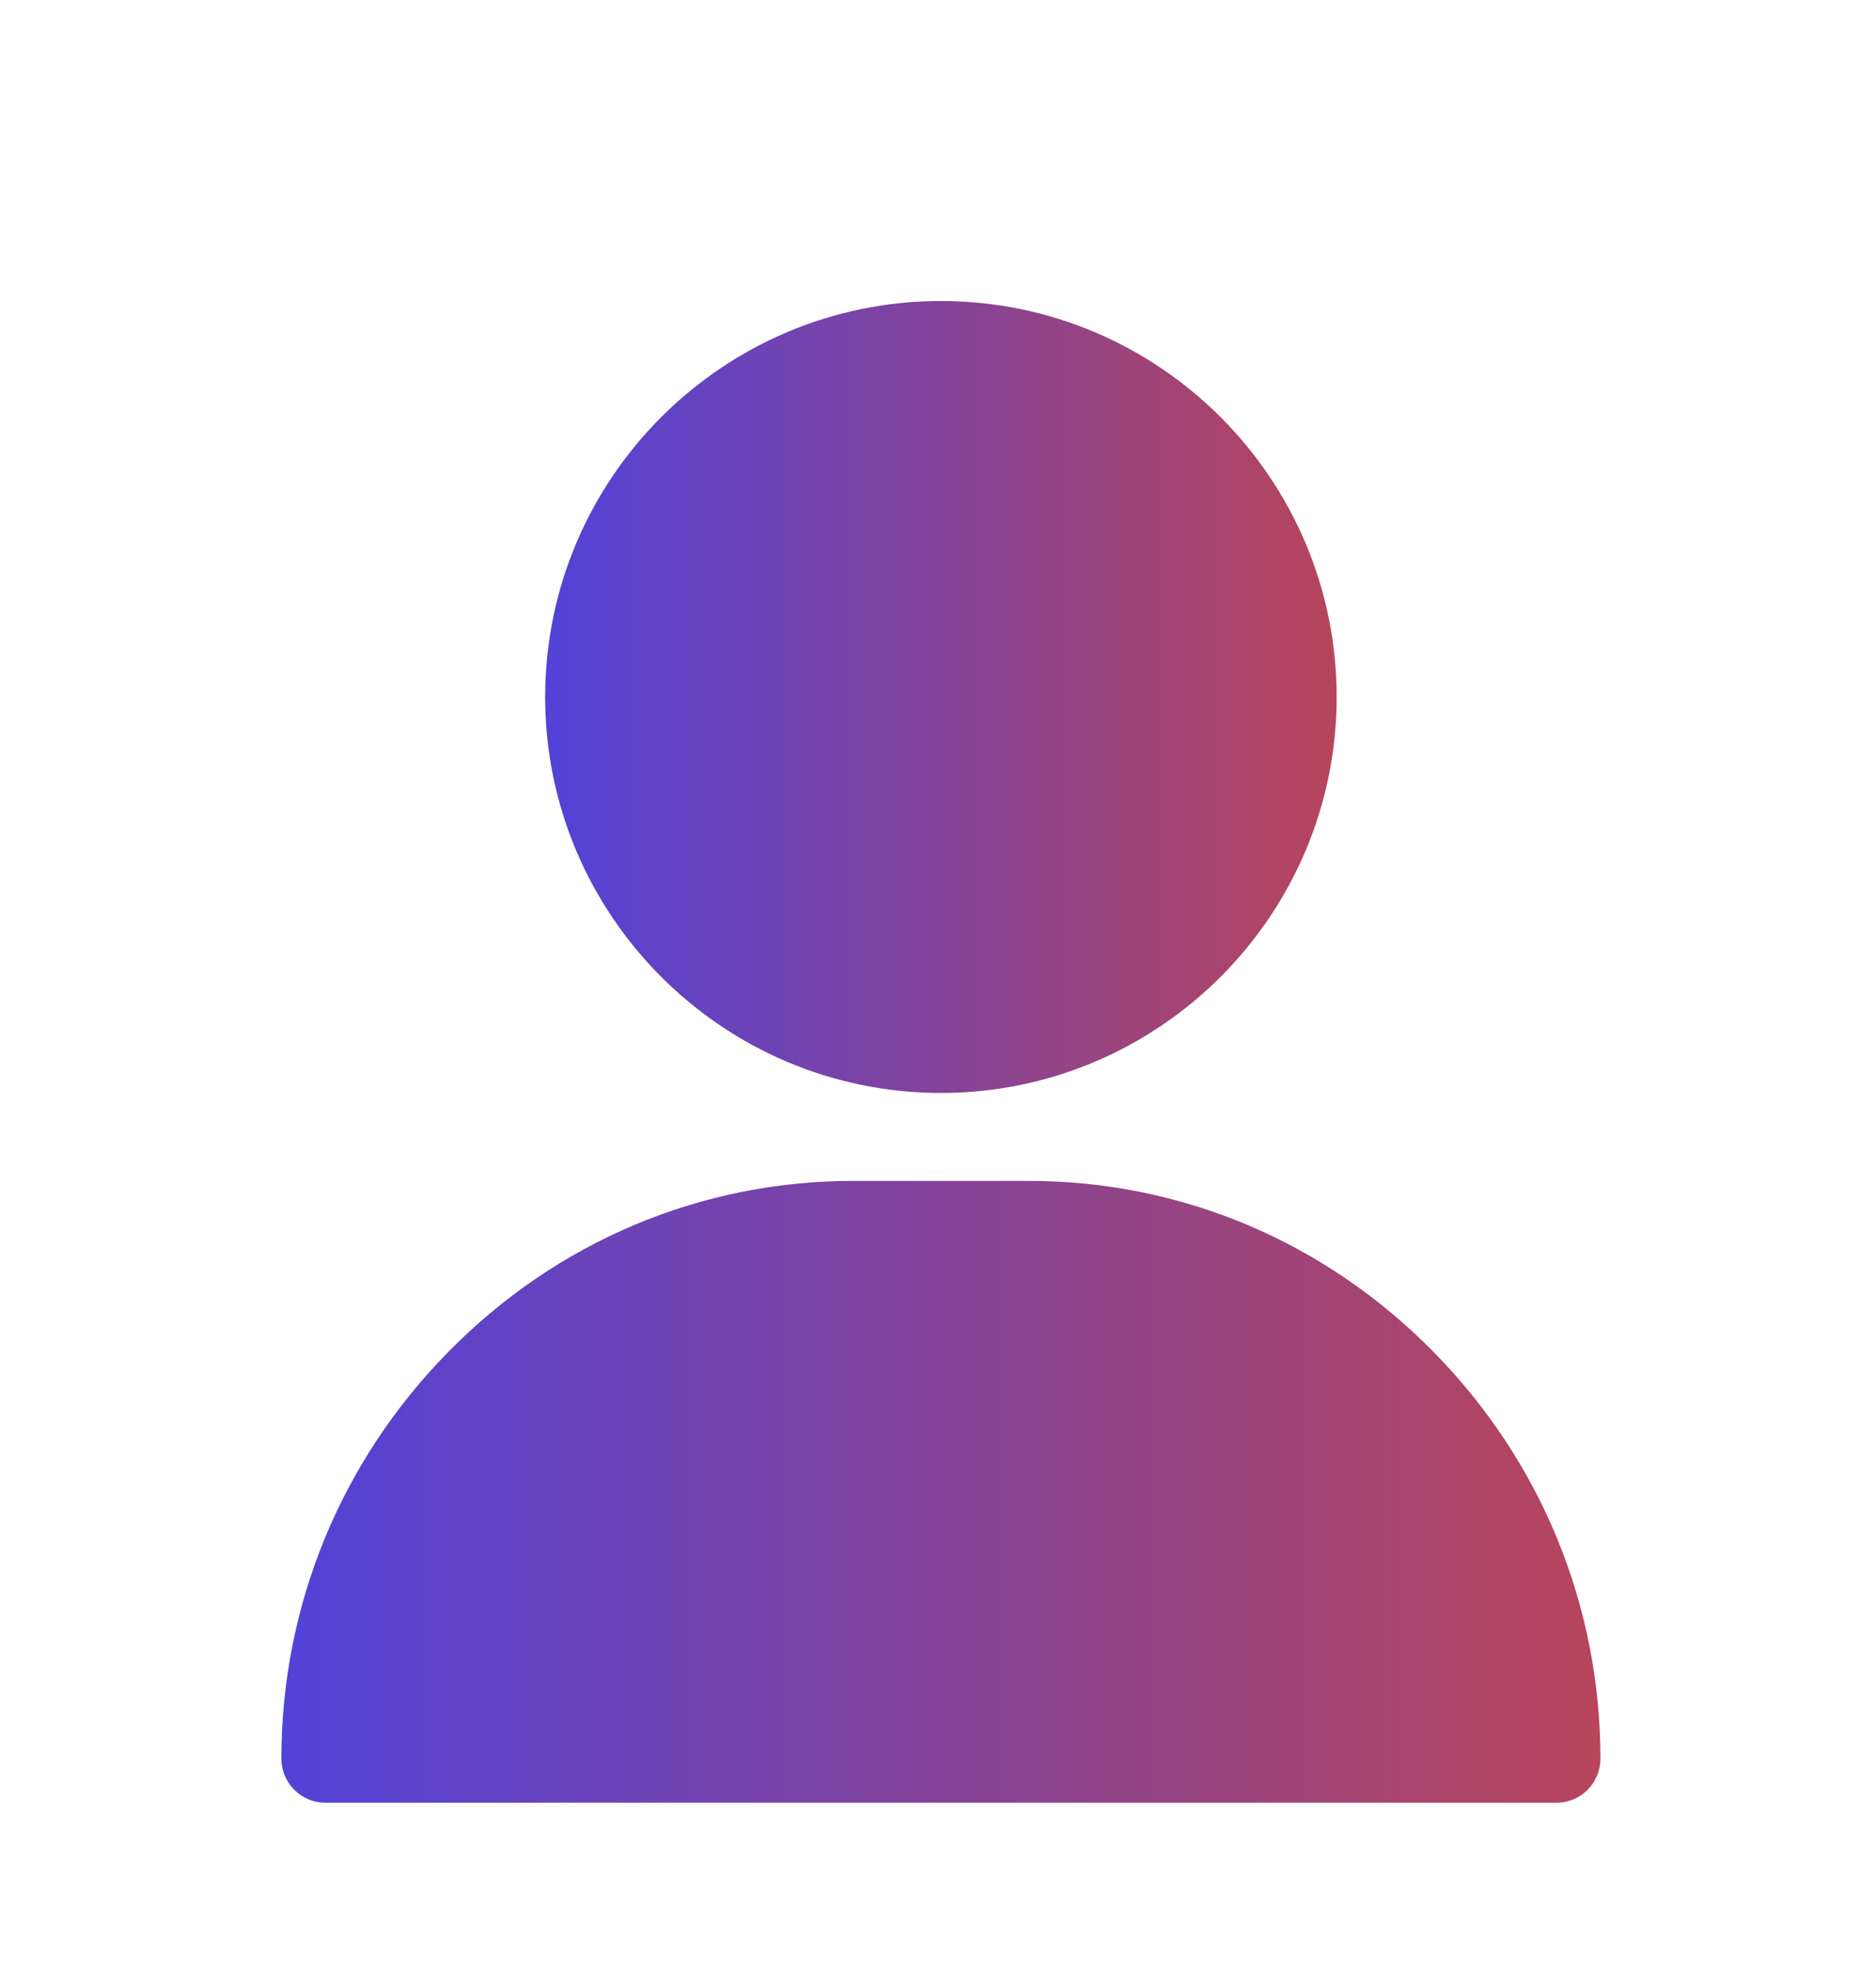 <svg width="20" height="21" viewBox="0 0 20 21" fill="none" xmlns="http://www.w3.org/2000/svg">
<path d="M10.031 3.207C7.705 3.207 5.812 5.1 5.812 7.426C5.812 9.752 7.705 11.645 10.031 11.645C12.357 11.645 14.25 9.752 14.25 7.426C14.25 5.1 12.357 3.207 10.031 3.207Z" fill="url(#paint0_linear_4736_38338)"/>
<path d="M15.28 14.401C14.125 13.228 12.594 12.582 10.969 12.582H9.094C7.468 12.582 5.937 13.228 4.782 14.401C3.633 15.568 3 17.108 3 18.738C3 18.997 3.21 19.207 3.469 19.207H16.594C16.853 19.207 17.062 18.997 17.062 18.738C17.062 17.108 16.43 15.568 15.28 14.401Z" fill="url(#paint1_linear_4736_38338)"/>
<defs>
<linearGradient id="paint0_linear_4736_38338" x1="5.812" y1="11.645" x2="17.994" y2="11.646" gradientUnits="userSpaceOnUse">
<stop stop-color="#5242D8"/>
<stop offset="1" stop-color="#E44623"/>
</linearGradient>
<linearGradient id="paint1_linear_4736_38338" x1="3" y1="19.207" x2="23.302" y2="19.21" gradientUnits="userSpaceOnUse">
<stop stop-color="#5242D8"/>
<stop offset="1" stop-color="#E44623"/>
</linearGradient>
</defs>
</svg>

